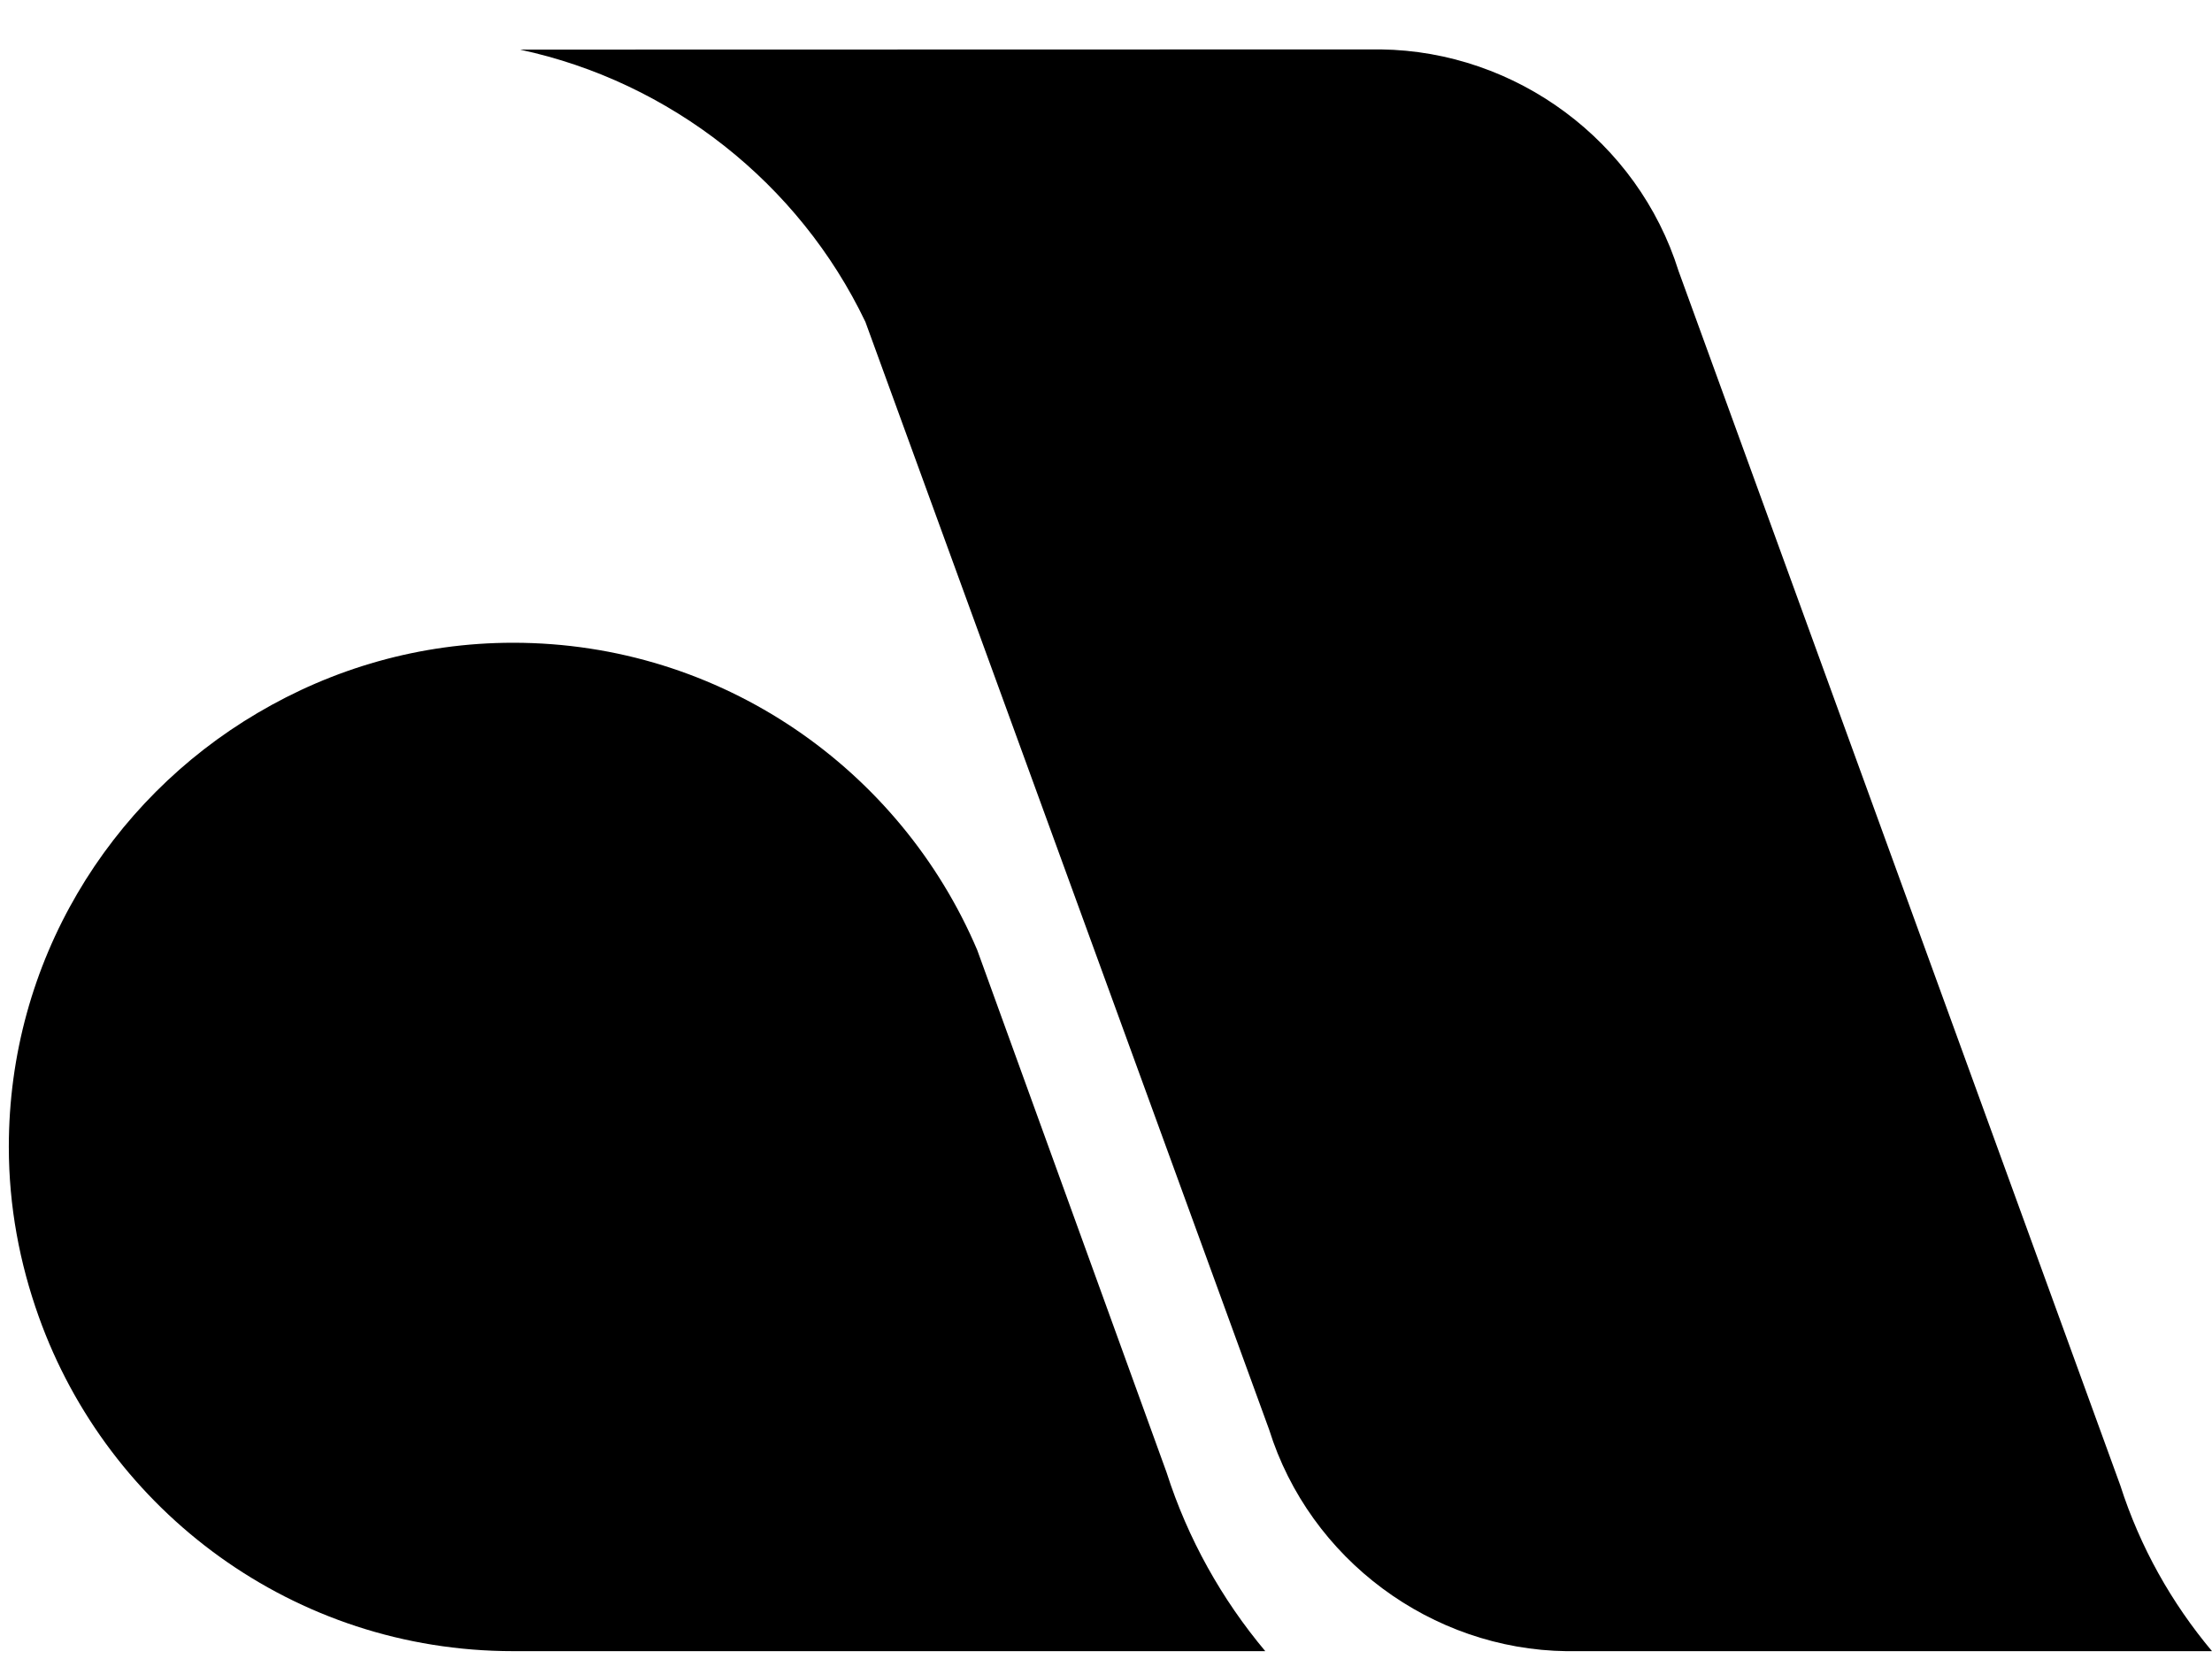 <?xml version="1.0" encoding="utf-8"?>
<!-- Generator: Adobe Illustrator 16.1.0, SVG Export Plug-In . SVG Version: 6.00 Build 0)  -->
<!DOCTYPE svg PUBLIC "-//W3C//DTD SVG 1.1//EN" "http://www.w3.org/Graphics/SVG/1.1/DTD/svg11.dtd">
<svg version="1.1" id="Ebene_1" xmlns="http://www.w3.org/2000/svg" xmlns:xlink="http://www.w3.org/1999/xlink" x="0px" y="0px"
	 width="80px" height="60px" viewBox="0 0 80 60" enable-background="new 0 0 80 60" xml:space="preserve">
<g>
	<path d="M42.19,53.25l-6.847-18.89c-2.777-6.528-9.244-11.114-16.785-11.114c-3.387,0-6.538,0.94-9.247,2.542
		c-5.378,3.168-8.992,9.002-8.992,15.69c0,2.155,0.393,4.21,1.08,6.133c2.513,7.05,9.237,12.105,17.159,12.105H45.76
		C44.192,57.845,42.96,55.66,42.19,53.25"/>
	<path d="M76.683,53.72L60.707,9.8c-1.472-4.695-5.87-7.949-10.766-8.013L18.833,1.794l-0.006,0.005
		c5.405,1.161,10.068,4.815,12.472,9.844L45.9,51.704c1.468,4.694,5.872,7.952,10.762,8.013H80
		C78.539,57.974,77.399,55.955,76.683,53.72"/>
</g>
</svg>
